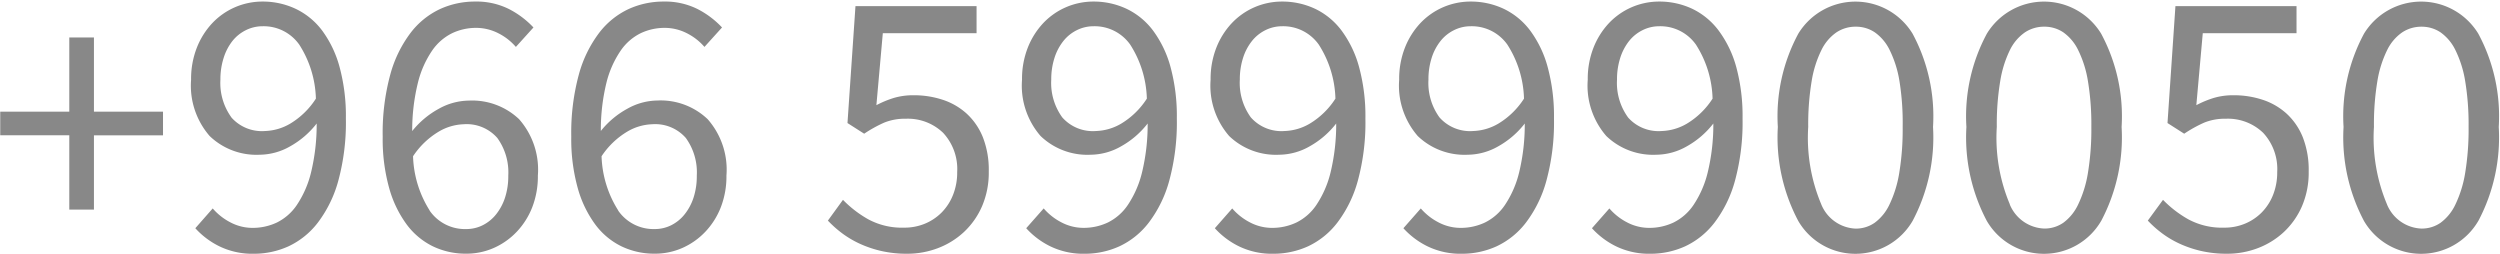 <svg xmlns="http://www.w3.org/2000/svg" width="128" height="13" viewBox="0 0 128 13">
  <defs>
    <style>
      .cls-1 {
        fill: #888;
        fill-rule: evenodd;
      }
    </style>
  </defs>
  <path id="_966_599990050" data-name="+966 599990050" class="cls-1" d="M3.548,10.73H4.81v-3.8H8.346V5.717H4.81v-3.8H3.548v3.8H0.012V6.926H3.548v3.8Zm8.3-4.72a3,3,0,0,1-.563-1.931,3.572,3.572,0,0,1,.165-1.112A2.694,2.694,0,0,1,11.9,2.1a2.026,2.026,0,0,1,.69-0.556,1.9,1.9,0,0,1,.845-0.2,2.231,2.231,0,0,1,1.884.936,5.381,5.381,0,0,1,.855,2.77,4.038,4.038,0,0,1-1.311,1.278,2.7,2.7,0,0,1-1.292.38A2.084,2.084,0,0,1,11.843,6.009ZM10,11.685a4.083,4.083,0,0,0,1.253.936,3.871,3.871,0,0,0,1.739.371,4.284,4.284,0,0,0,1.778-.38A4.06,4.06,0,0,0,16.272,11.4a6.256,6.256,0,0,0,1.049-2.146,11.386,11.386,0,0,0,.388-3.189,9.6,9.6,0,0,0-.32-2.623A5.593,5.593,0,0,0,16.5,1.572,3.674,3.674,0,0,0,15.136.451a3.942,3.942,0,0,0-1.7-.371,3.535,3.535,0,0,0-2.574,1.112,3.943,3.943,0,0,0-.787,1.258,4.367,4.367,0,0,0-.291,1.629,3.932,3.932,0,0,0,.952,2.887,3.456,3.456,0,0,0,2.564.956,3.19,3.19,0,0,0,1.554-.429,4.473,4.473,0,0,0,1.36-1.17,10.416,10.416,0,0,1-.291,2.516,5.189,5.189,0,0,1-.719,1.648,2.649,2.649,0,0,1-1.03.907,2.893,2.893,0,0,1-1.243.273,2.421,2.421,0,0,1-1.117-.273,3.03,3.03,0,0,1-.923-0.722Zm12-.907A5.5,5.5,0,0,1,21.148,8a4.091,4.091,0,0,1,1.311-1.258,2.667,2.667,0,0,1,1.273-.38,2.084,2.084,0,0,1,1.729.7,3,3,0,0,1,.563,1.931,3.554,3.554,0,0,1-.165,1.121,2.71,2.71,0,0,1-.457.858,2.05,2.05,0,0,1-.68.556,1.877,1.877,0,0,1-.855.2A2.2,2.2,0,0,1,21.993,10.778Zm5.313-9.372A4.586,4.586,0,0,0,26.053.46,3.712,3.712,0,0,0,24.315.08a4.283,4.283,0,0,0-1.778.38A4.06,4.06,0,0,0,21.032,1.67a6.249,6.249,0,0,0-1.049,2.146A11.375,11.375,0,0,0,19.594,7a9.317,9.317,0,0,0,.33,2.623,5.711,5.711,0,0,0,.9,1.872,3.688,3.688,0,0,0,1.35,1.122,3.876,3.876,0,0,0,1.69.371,3.461,3.461,0,0,0,1.418-.293,3.651,3.651,0,0,0,1.166-.819,3.856,3.856,0,0,0,.8-1.258,4.365,4.365,0,0,0,.291-1.629,3.909,3.909,0,0,0-.962-2.887A3.492,3.492,0,0,0,24,5.151a3.214,3.214,0,0,0-1.535.419,4.468,4.468,0,0,0-1.36,1.141A10.169,10.169,0,0,1,21.4,4.225,5.059,5.059,0,0,1,22.119,2.6a2.674,2.674,0,0,1,1.03-.9,2.852,2.852,0,0,1,1.224-.273,2.5,2.5,0,0,1,1.117.263,2.915,2.915,0,0,1,.923.712Zm4.342,9.372A5.5,5.5,0,0,1,30.8,8a4.089,4.089,0,0,1,1.311-1.258,2.667,2.667,0,0,1,1.273-.38,2.084,2.084,0,0,1,1.729.7,3,3,0,0,1,.563,1.931,3.554,3.554,0,0,1-.165,1.121,2.712,2.712,0,0,1-.457.858,2.051,2.051,0,0,1-.68.556,1.876,1.876,0,0,1-.855.2A2.2,2.2,0,0,1,31.648,10.778Zm5.313-9.372A4.587,4.587,0,0,0,35.708.46,3.713,3.713,0,0,0,33.97.08a4.283,4.283,0,0,0-1.778.38A4.06,4.06,0,0,0,30.686,1.67a6.248,6.248,0,0,0-1.049,2.146A11.375,11.375,0,0,0,29.249,7a9.321,9.321,0,0,0,.33,2.623,5.713,5.713,0,0,0,.9,1.872,3.688,3.688,0,0,0,1.35,1.122,3.877,3.877,0,0,0,1.69.371,3.461,3.461,0,0,0,1.418-.293,3.652,3.652,0,0,0,1.166-.819,3.859,3.859,0,0,0,.8-1.258,4.365,4.365,0,0,0,.291-1.629,3.909,3.909,0,0,0-.962-2.887,3.492,3.492,0,0,0-2.574-.956,3.214,3.214,0,0,0-1.535.419,4.468,4.468,0,0,0-1.36,1.141,10.164,10.164,0,0,1,.291-2.487A5.061,5.061,0,0,1,31.774,2.6a2.675,2.675,0,0,1,1.03-.9,2.852,2.852,0,0,1,1.224-.273,2.5,2.5,0,0,1,1.117.263,2.917,2.917,0,0,1,.923.712Zm5.42,9.889a5.625,5.625,0,0,0,.709.634,5.005,5.005,0,0,0,.894.536,5.681,5.681,0,0,0,1.107.38,5.808,5.808,0,0,0,1.35.146,4.39,4.39,0,0,0,1.564-.283,4.07,4.07,0,0,0,1.331-.819,3.969,3.969,0,0,0,.932-1.317,4.347,4.347,0,0,0,.35-1.794,4.579,4.579,0,0,0-.3-1.746,3.317,3.317,0,0,0-.826-1.209,3.394,3.394,0,0,0-1.224-.712,4.683,4.683,0,0,0-1.5-.234,3.459,3.459,0,0,0-1.01.137,5.2,5.2,0,0,0-.894.371L45.2,1.7H50V0.314H43.8L43.391,6.3l0.855,0.546a6.681,6.681,0,0,1,1.02-.566,2.789,2.789,0,0,1,1.1-.2,2.6,2.6,0,0,1,1.923.722,2.723,2.723,0,0,1,.719,2.009,3.089,3.089,0,0,1-.214,1.17,2.69,2.69,0,0,1-.583.9,2.621,2.621,0,0,1-.864.575,2.745,2.745,0,0,1-1.059.2,3.636,3.636,0,0,1-1.836-.429,5.722,5.722,0,0,1-1.292-.995ZM54.387,6.009a3,3,0,0,1-.563-1.931,3.572,3.572,0,0,1,.165-1.112A2.694,2.694,0,0,1,54.445,2.1a2.026,2.026,0,0,1,.69-0.556,1.9,1.9,0,0,1,.845-0.2,2.231,2.231,0,0,1,1.884.936,5.381,5.381,0,0,1,.855,2.77,4.038,4.038,0,0,1-1.311,1.278,2.7,2.7,0,0,1-1.292.38A2.084,2.084,0,0,1,54.387,6.009Zm-1.845,5.676a4.083,4.083,0,0,0,1.253.936,3.871,3.871,0,0,0,1.739.371,4.284,4.284,0,0,0,1.778-.38A4.06,4.06,0,0,0,58.816,11.4a6.256,6.256,0,0,0,1.049-2.146,11.386,11.386,0,0,0,.389-3.189,9.6,9.6,0,0,0-.32-2.623,5.591,5.591,0,0,0-.894-1.872A3.673,3.673,0,0,0,57.68.451,3.942,3.942,0,0,0,55.98.08a3.535,3.535,0,0,0-2.574,1.112,3.943,3.943,0,0,0-.787,1.258,4.366,4.366,0,0,0-.291,1.629,3.932,3.932,0,0,0,.952,2.887,3.456,3.456,0,0,0,2.564.956A3.19,3.19,0,0,0,57.4,7.492a4.473,4.473,0,0,0,1.36-1.17,10.416,10.416,0,0,1-.291,2.516,5.192,5.192,0,0,1-.719,1.648,2.649,2.649,0,0,1-1.03.907,2.893,2.893,0,0,1-1.243.273,2.421,2.421,0,0,1-1.117-.273,3.029,3.029,0,0,1-.923-0.722Zm11.5-5.676a3,3,0,0,1-.563-1.931,3.572,3.572,0,0,1,.165-1.112A2.692,2.692,0,0,1,64.1,2.1a2.026,2.026,0,0,1,.69-0.556,1.9,1.9,0,0,1,.845-0.2,2.231,2.231,0,0,1,1.884.936,5.382,5.382,0,0,1,.855,2.77,4.04,4.04,0,0,1-1.311,1.278,2.7,2.7,0,0,1-1.292.38A2.084,2.084,0,0,1,64.042,6.009ZM62.2,11.685a4.083,4.083,0,0,0,1.253.936,3.871,3.871,0,0,0,1.739.371,4.283,4.283,0,0,0,1.778-.38A4.059,4.059,0,0,0,68.471,11.4,6.259,6.259,0,0,0,69.52,9.257a11.386,11.386,0,0,0,.389-3.189,9.6,9.6,0,0,0-.321-2.623,5.589,5.589,0,0,0-.894-1.872A3.673,3.673,0,0,0,67.335.451a3.942,3.942,0,0,0-1.7-.371,3.535,3.535,0,0,0-2.574,1.112,3.943,3.943,0,0,0-.787,1.258,4.366,4.366,0,0,0-.291,1.629,3.932,3.932,0,0,0,.952,2.887,3.456,3.456,0,0,0,2.564.956,3.19,3.19,0,0,0,1.554-.429,4.471,4.471,0,0,0,1.36-1.17,10.411,10.411,0,0,1-.291,2.516,5.187,5.187,0,0,1-.719,1.648,2.647,2.647,0,0,1-1.03.907,2.892,2.892,0,0,1-1.243.273,2.421,2.421,0,0,1-1.117-.273,3.028,3.028,0,0,1-.923-0.722ZM73.7,6.009a3,3,0,0,1-.563-1.931A3.575,3.575,0,0,1,73.3,2.967,2.692,2.692,0,0,1,73.755,2.1a2.025,2.025,0,0,1,.69-0.556,1.9,1.9,0,0,1,.845-0.2,2.231,2.231,0,0,1,1.884.936,5.382,5.382,0,0,1,.855,2.77,4.038,4.038,0,0,1-1.311,1.278,2.7,2.7,0,0,1-1.292.38A2.084,2.084,0,0,1,73.7,6.009Zm-1.846,5.676a4.084,4.084,0,0,0,1.253.936,3.871,3.871,0,0,0,1.739.371,4.284,4.284,0,0,0,1.778-.38A4.06,4.06,0,0,0,78.126,11.4a6.258,6.258,0,0,0,1.049-2.146,11.385,11.385,0,0,0,.389-3.189,9.6,9.6,0,0,0-.321-2.623,5.593,5.593,0,0,0-.894-1.872A3.674,3.674,0,0,0,76.99.451,3.942,3.942,0,0,0,75.29.08a3.535,3.535,0,0,0-2.574,1.112,3.943,3.943,0,0,0-.787,1.258,4.366,4.366,0,0,0-.291,1.629,3.932,3.932,0,0,0,.952,2.887,3.456,3.456,0,0,0,2.564.956,3.19,3.19,0,0,0,1.554-.429,4.471,4.471,0,0,0,1.36-1.17,10.416,10.416,0,0,1-.291,2.516,5.187,5.187,0,0,1-.719,1.648,2.649,2.649,0,0,1-1.03.907,2.893,2.893,0,0,1-1.243.273,2.421,2.421,0,0,1-1.117-.273,3.028,3.028,0,0,1-.923-0.722Zm11.5-5.676a3,3,0,0,1-.563-1.931,3.572,3.572,0,0,1,.165-1.112A2.694,2.694,0,0,1,83.41,2.1a2.026,2.026,0,0,1,.69-0.556,1.9,1.9,0,0,1,.845-0.2,2.231,2.231,0,0,1,1.884.936,5.381,5.381,0,0,1,.855,2.77,4.038,4.038,0,0,1-1.311,1.278,2.7,2.7,0,0,1-1.292.38A2.083,2.083,0,0,1,83.352,6.009Zm-1.846,5.676a4.083,4.083,0,0,0,1.253.936,3.871,3.871,0,0,0,1.739.371,4.284,4.284,0,0,0,1.778-.38A4.059,4.059,0,0,0,87.781,11.4,6.256,6.256,0,0,0,88.83,9.257a11.386,11.386,0,0,0,.389-3.189A9.6,9.6,0,0,0,88.9,3.445,5.593,5.593,0,0,0,88,1.572,3.674,3.674,0,0,0,86.645.451a3.942,3.942,0,0,0-1.7-.371,3.535,3.535,0,0,0-2.574,1.112,3.945,3.945,0,0,0-.787,1.258,4.368,4.368,0,0,0-.291,1.629,3.932,3.932,0,0,0,.952,2.887,3.456,3.456,0,0,0,2.564.956,3.19,3.19,0,0,0,1.554-.429,4.473,4.473,0,0,0,1.36-1.17,10.416,10.416,0,0,1-.291,2.516,5.189,5.189,0,0,1-.719,1.648,2.649,2.649,0,0,1-1.03.907,2.893,2.893,0,0,1-1.243.273,2.421,2.421,0,0,1-1.117-.273,3.03,3.03,0,0,1-.923-0.722Zm16.415-.371A9.132,9.132,0,0,0,98.971,6.5a8.919,8.919,0,0,0-1.049-4.779,3.428,3.428,0,0,0-5.847,0A8.919,8.919,0,0,0,91.025,6.5a9.132,9.132,0,0,0,1.049,4.818A3.387,3.387,0,0,0,97.922,11.315Zm-4.672-.848a8.774,8.774,0,0,1-.67-3.969,13.479,13.479,0,0,1,.175-2.341,5.609,5.609,0,0,1,.5-1.59,2.345,2.345,0,0,1,.767-0.907,1.77,1.77,0,0,1,.991-0.293,1.725,1.725,0,0,1,.981.293,2.386,2.386,0,0,1,.758.907,5.612,5.612,0,0,1,.5,1.59A13.49,13.49,0,0,1,97.417,6.5a13.657,13.657,0,0,1-.175,2.35,5.9,5.9,0,0,1-.5,1.619,2.447,2.447,0,0,1-.758.936,1.684,1.684,0,0,1-.981.3A1.99,1.99,0,0,1,93.25,10.466Zm14.328,0.848A9.135,9.135,0,0,0,108.626,6.5a8.921,8.921,0,0,0-1.049-4.779,3.428,3.428,0,0,0-5.848,0A8.921,8.921,0,0,0,100.68,6.5a9.135,9.135,0,0,0,1.049,4.818A3.387,3.387,0,0,0,107.577,11.315Zm-4.673-.848a8.787,8.787,0,0,1-.67-3.969,13.438,13.438,0,0,1,.175-2.341,5.648,5.648,0,0,1,.495-1.59,2.349,2.349,0,0,1,.768-0.907,1.771,1.771,0,0,1,.991-0.293,1.727,1.727,0,0,1,.981.293,2.382,2.382,0,0,1,.757.907,5.614,5.614,0,0,1,.5,1.59,13.547,13.547,0,0,1,.174,2.341,13.715,13.715,0,0,1-.174,2.35,5.907,5.907,0,0,1-.5,1.619,2.443,2.443,0,0,1-.757.936,1.686,1.686,0,0,1-.981.3A1.991,1.991,0,0,1,102.9,10.466Zm7.062,0.829a5.589,5.589,0,0,0,.709.634,4.97,4.97,0,0,0,.894.536,5.67,5.67,0,0,0,1.107.38,5.81,5.81,0,0,0,1.35.146,4.392,4.392,0,0,0,1.564-.283,4.081,4.081,0,0,0,1.331-.819,3.973,3.973,0,0,0,.932-1.317,4.348,4.348,0,0,0,.35-1.794,4.59,4.59,0,0,0-.3-1.746,3.314,3.314,0,0,0-.826-1.209,3.4,3.4,0,0,0-1.224-.712,4.683,4.683,0,0,0-1.5-.234,3.463,3.463,0,0,0-1.01.137,5.174,5.174,0,0,0-.893.371l0.33-3.686h4.8V0.314h-6.2L110.976,6.3l0.855,0.546a6.63,6.63,0,0,1,1.02-.566,2.787,2.787,0,0,1,1.1-.2,2.6,2.6,0,0,1,1.924.722,2.722,2.722,0,0,1,.718,2.009,3.1,3.1,0,0,1-.213,1.17,2.692,2.692,0,0,1-.583.9,2.613,2.613,0,0,1-.865.575,2.742,2.742,0,0,1-1.058.2,3.634,3.634,0,0,1-1.836-.429,5.707,5.707,0,0,1-1.292-.995Zm16.921,0.02A9.135,9.135,0,0,0,127.936,6.5a8.921,8.921,0,0,0-1.049-4.779,3.428,3.428,0,0,0-5.848,0A8.921,8.921,0,0,0,119.99,6.5a9.135,9.135,0,0,0,1.049,4.818A3.387,3.387,0,0,0,126.887,11.315Zm-4.673-.848a8.787,8.787,0,0,1-.67-3.969,13.438,13.438,0,0,1,.175-2.341,5.648,5.648,0,0,1,.5-1.59,2.349,2.349,0,0,1,.768-0.907,1.77,1.77,0,0,1,.99-0.293,1.728,1.728,0,0,1,.982.293,2.391,2.391,0,0,1,.757.907,5.614,5.614,0,0,1,.5,1.59,13.547,13.547,0,0,1,.174,2.341,13.715,13.715,0,0,1-.174,2.35,5.907,5.907,0,0,1-.5,1.619,2.452,2.452,0,0,1-.757.936,1.687,1.687,0,0,1-.982.3A1.991,1.991,0,0,1,122.214,10.466Z"/>
</svg>
